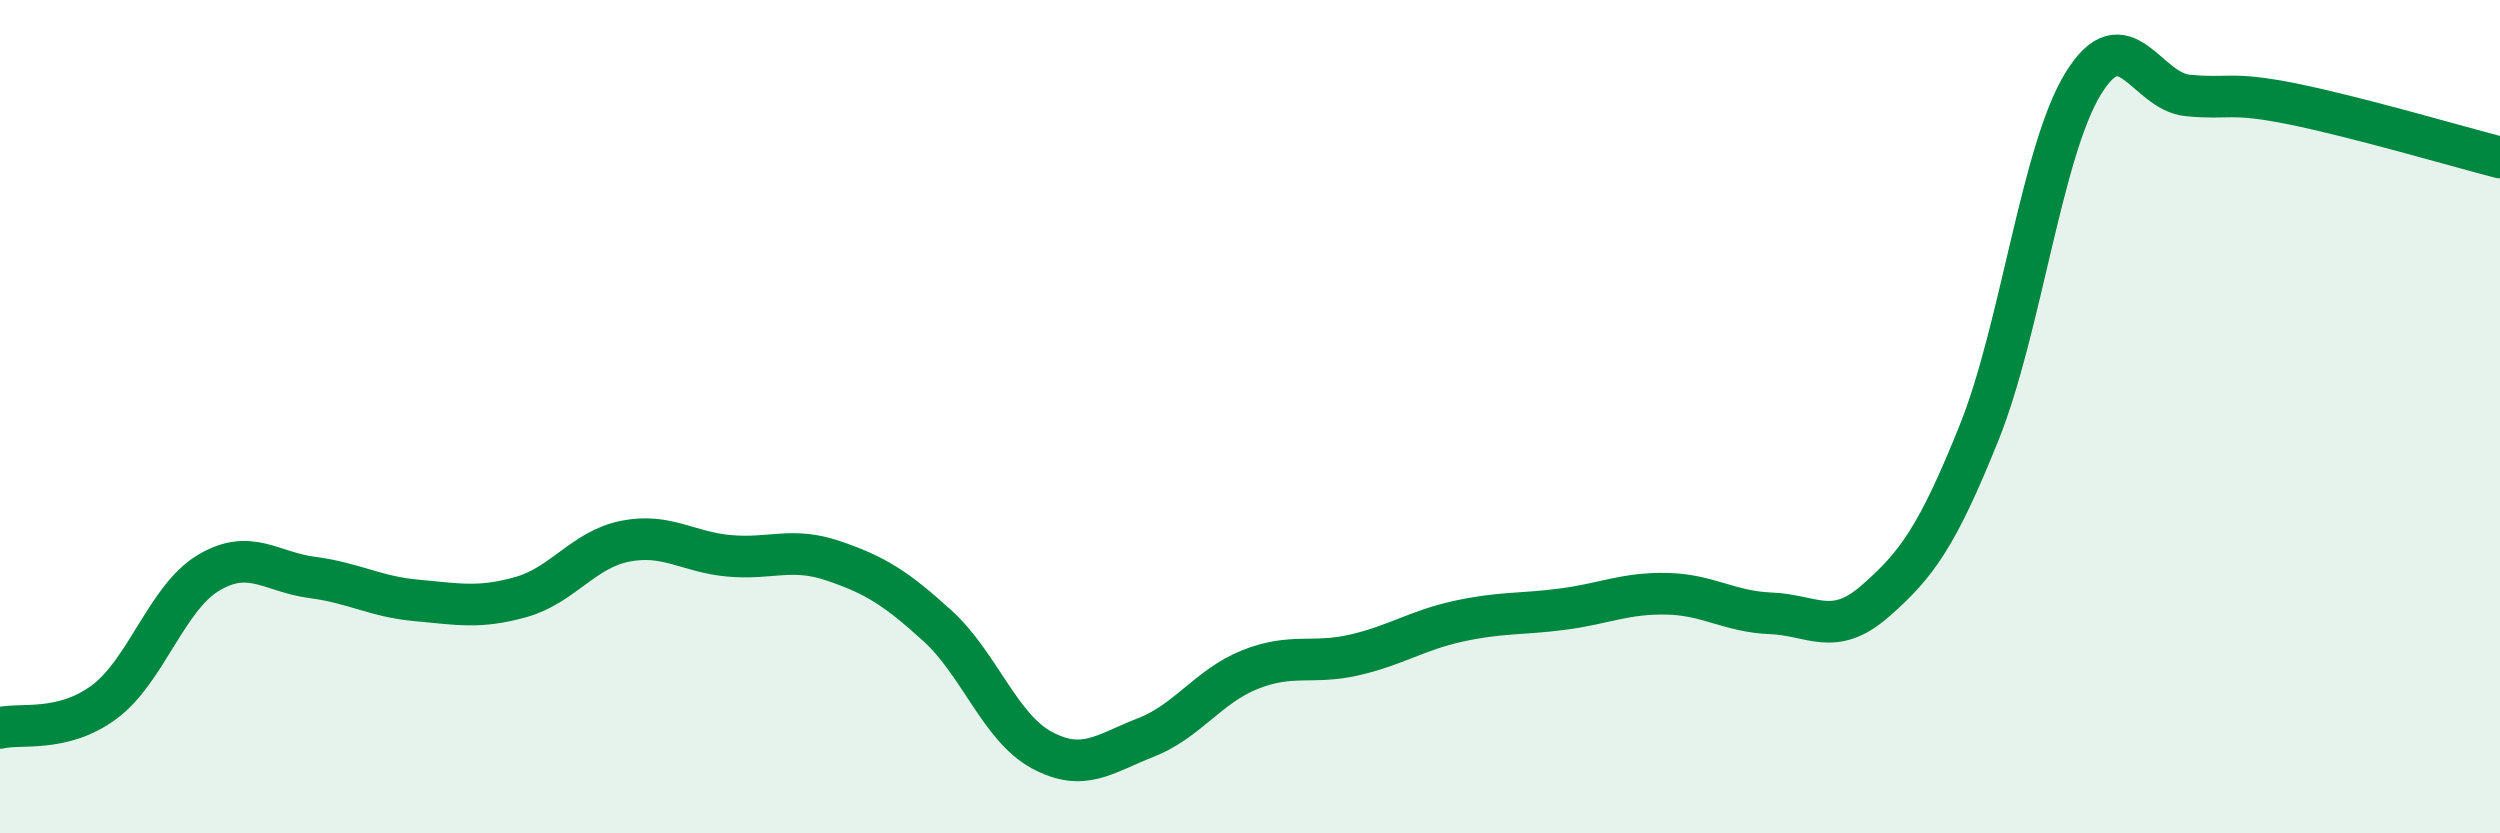 
    <svg width="60" height="20" viewBox="0 0 60 20" xmlns="http://www.w3.org/2000/svg">
      <path
        d="M 0,17.47 C 0.5,17.35 1.5,17.59 2.5,16.85 C 3.5,16.11 4,14.35 5,13.75 C 6,13.15 6.5,13.73 7.5,13.86 C 8.5,13.99 9,14.32 10,14.41 C 11,14.5 11.5,14.61 12.5,14.33 C 13.5,14.05 14,13.19 15,12.99 C 16,12.79 16.5,13.25 17.5,13.34 C 18.5,13.43 19,13.12 20,13.46 C 21,13.8 21.5,14.11 22.5,15.02 C 23.5,15.93 24,17.46 25,18 C 26,18.54 26.5,18.09 27.5,17.7 C 28.5,17.31 29,16.47 30,16.07 C 31,15.67 31.5,15.95 32.5,15.72 C 33.5,15.49 34,15.13 35,14.91 C 36,14.69 36.5,14.75 37.5,14.62 C 38.5,14.49 39,14.23 40,14.25 C 41,14.27 41.5,14.68 42.5,14.72 C 43.5,14.76 44,15.3 45,14.43 C 46,13.56 46.5,12.87 47.5,10.38 C 48.5,7.89 49,3.62 50,2 C 51,0.38 51.5,2.19 52.5,2.29 C 53.5,2.39 53.5,2.19 55,2.49 C 56.5,2.79 59,3.52 60,3.78L60 20L0 20Z"
        fill="#008740"
        opacity="0.1"
        stroke-linecap="round"
        stroke-linejoin="round"
      />
      <path
        d="M 0,17.47 C 0.5,17.35 1.5,17.59 2.5,16.85 C 3.5,16.11 4,14.35 5,13.75 C 6,13.15 6.5,13.73 7.5,13.86 C 8.5,13.99 9,14.32 10,14.41 C 11,14.5 11.5,14.61 12.5,14.33 C 13.5,14.05 14,13.19 15,12.99 C 16,12.79 16.5,13.25 17.5,13.34 C 18.5,13.43 19,13.12 20,13.46 C 21,13.8 21.5,14.11 22.5,15.02 C 23.5,15.93 24,17.46 25,18 C 26,18.54 26.5,18.09 27.5,17.7 C 28.5,17.31 29,16.47 30,16.07 C 31,15.67 31.5,15.95 32.5,15.72 C 33.5,15.49 34,15.13 35,14.91 C 36,14.69 36.5,14.75 37.5,14.62 C 38.5,14.49 39,14.23 40,14.25 C 41,14.27 41.5,14.68 42.5,14.72 C 43.5,14.76 44,15.3 45,14.43 C 46,13.56 46.5,12.87 47.5,10.38 C 48.5,7.89 49,3.62 50,2 C 51,0.38 51.5,2.19 52.5,2.29 C 53.5,2.39 53.5,2.19 55,2.49 C 56.5,2.79 59,3.52 60,3.78"
        stroke="#008740"
        stroke-width="1"
        fill="none"
        stroke-linecap="round"
        stroke-linejoin="round"
      />
    </svg>
  